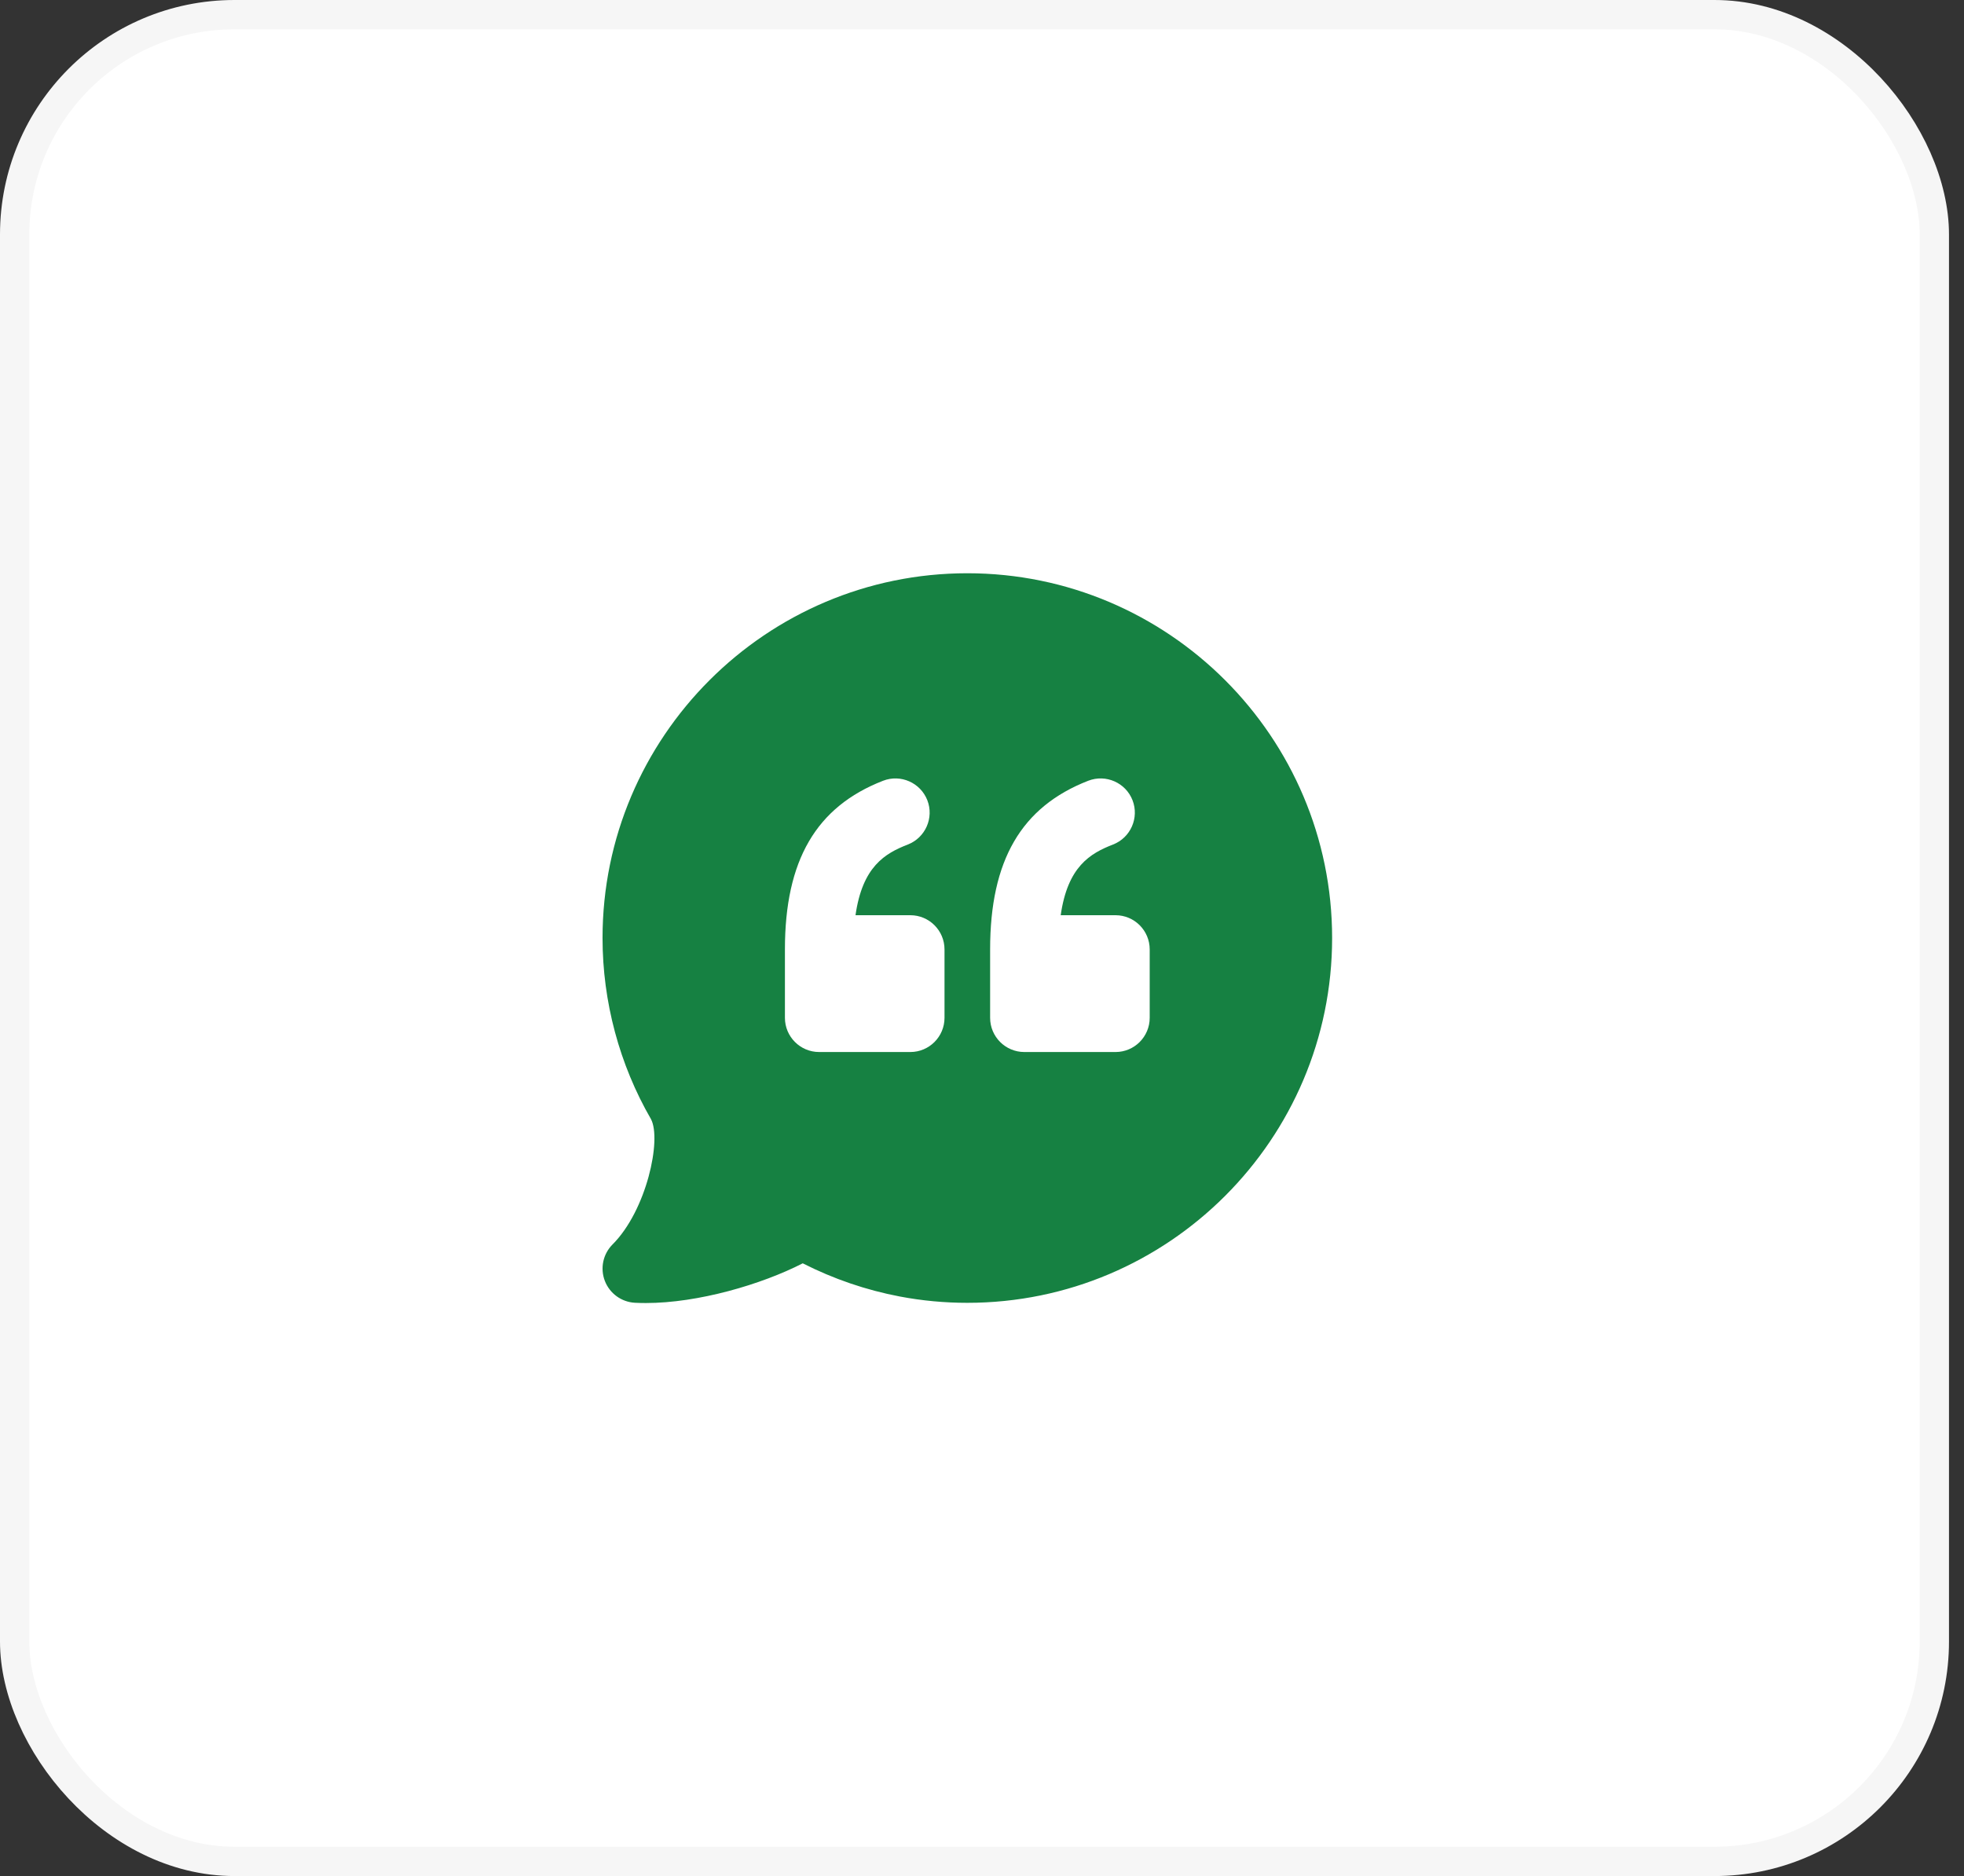 <svg xmlns="http://www.w3.org/2000/svg" width="67" height="64" viewBox="0 0 67 64" fill="none"><rect x="0" y="0" width="67" height="64" fill="#333333" stroke="none"/><rect x="0.5" y="0.5" width="65.488" height="63" rx="7.5" fill="white" stroke="#F6F6F6"></rect><path d="M32.999 19.556C26.138 19.556 20.555 25.139 20.555 32C20.555 34.172 21.132 36.318 22.207 38.177C22.577 38.871 22.059 41.291 20.897 42.453C20.572 42.779 20.468 43.265 20.633 43.695C20.797 44.124 21.2 44.418 21.659 44.443C21.782 44.449 21.908 44.452 22.034 44.452C23.815 44.452 25.977 43.819 27.385 43.097C28.435 43.631 29.547 44.011 30.7 44.23C31.453 44.373 32.228 44.445 32.999 44.445C39.861 44.445 45.444 38.862 45.444 32C45.444 25.139 39.861 19.556 32.999 19.556ZM32.221 34.722C32.221 35.366 31.699 35.889 31.055 35.889H27.944C27.3 35.889 26.777 35.366 26.777 34.722V32.389C26.777 29.351 27.841 27.523 30.125 26.635C30.725 26.402 31.4 26.7 31.635 27.299C31.868 27.9 31.57 28.576 30.971 28.81C30.188 29.113 29.421 29.564 29.185 31.222H31.055C31.699 31.222 32.221 31.745 32.221 32.389V34.722ZM39.221 34.722C39.221 35.366 38.699 35.889 38.055 35.889H34.944C34.3 35.889 33.777 35.366 33.777 34.722V32.389C33.777 29.351 34.841 27.523 37.124 26.635C37.725 26.402 38.402 26.7 38.635 27.299C38.868 27.9 38.57 28.576 37.971 28.81C37.188 29.113 36.421 29.564 36.185 31.222H38.055C38.699 31.222 39.221 31.745 39.221 32.389V34.722Z" fill="#168142"></path></svg>